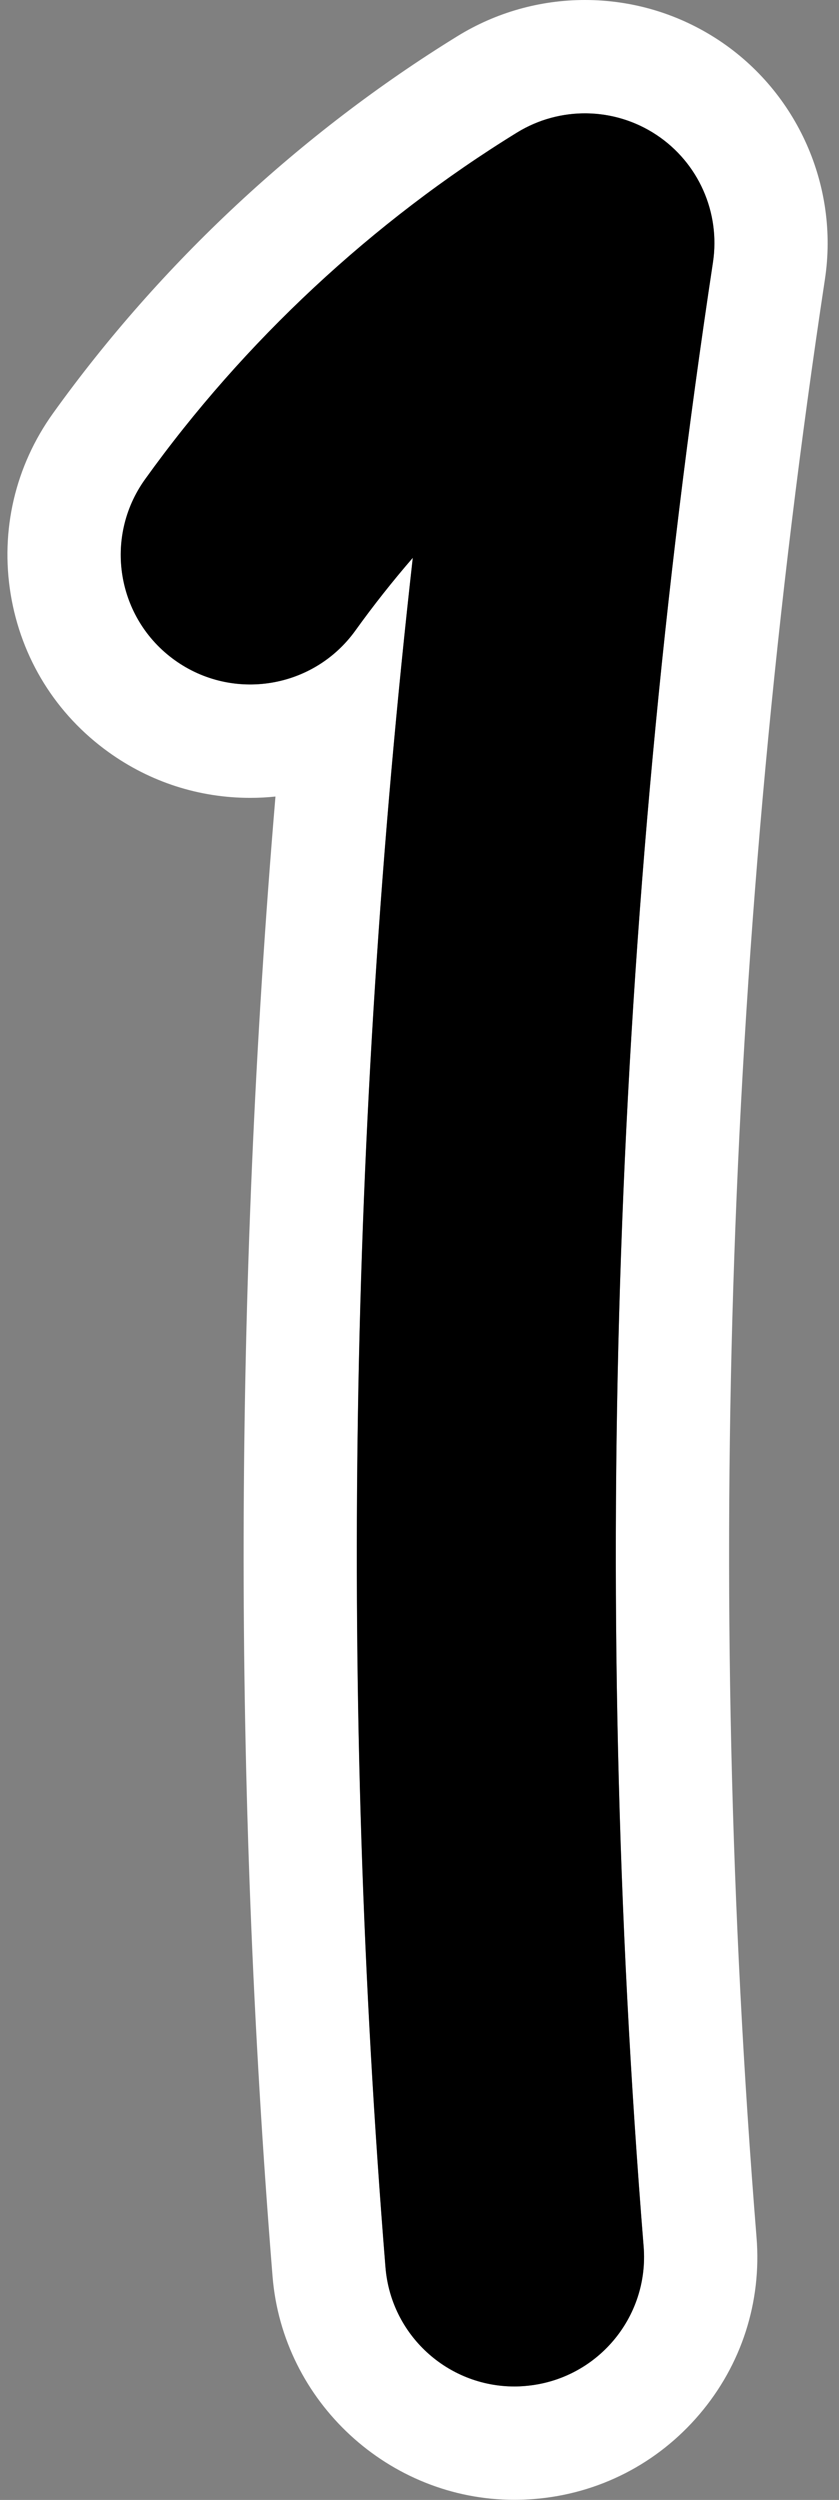 <?xml version="1.0" encoding="UTF-8"?>
<!DOCTYPE svg PUBLIC '-//W3C//DTD SVG 1.0//EN'
          'http://www.w3.org/TR/2001/REC-SVG-20010904/DTD/svg10.dtd'>
<svg height="472.0" preserveAspectRatio="xMidYMid meet" version="1.0" viewBox="-1.4 0.0 158.5 472.0" width="158.5" xmlns="http://www.w3.org/2000/svg" xmlns:xlink="http://www.w3.org/1999/xlink" zoomAndPan="magnify"
><rect x="-1.4" y="0.0" width="158.5" height="472.0" fill="#808080" stroke="none"/><g
  ><g id="change1_1"
    ><path d="M109.1,21.4c4.71,0,9.41,1.36,13.5,4.06c7.94,5.26,12.11,14.65,10.69,24.06 c-18.76,123.79-23.16,249.83-13.1,374.62c1.09,13.47-8.95,25.26-22.42,26.35c-0.67,0.05-1.33,0.08-1.99,0.08c0,0,0,0,0,0 c-12.62,0-23.32-9.7-24.35-22.5c-8.66-107.39-6.92-215.67,5.16-322.76c-3.82,4.42-7.44,8.99-10.83,13.71 c-4.78,6.66-12.28,10.2-19.9,10.2c-4.94,0-9.92-1.49-14.24-4.59c-10.98-7.88-13.49-23.16-5.61-34.14 c18.68-26.03,42.98-48.67,70.27-65.47C100.21,22.61,104.66,21.4,109.1,21.4 M109.1,0C109.1,0,109.1,0,109.1,0 c-8.5,0-16.82,2.36-24.05,6.81C55.37,25.09,28.94,49.71,8.62,78.03c-7.14,9.95-9.98,22.09-8,34.18 c1.99,12.09,8.56,22.68,18.52,29.82c7.84,5.63,17.08,8.61,26.72,8.61c1.6,0,3.2-0.08,4.78-0.25 c-7.83,92.91-8.02,186.69-0.55,279.41c1.91,23.65,21.97,42.18,45.69,42.18c1.23,0,2.48-0.05,3.71-0.15 c12.21-0.98,23.31-6.67,31.25-16c7.94-9.33,11.77-21.19,10.78-33.41c-9.93-123.15-5.58-247.53,12.92-369.69 c2.67-17.59-5.2-35.3-20.03-45.12C126.88,2.63,118.13,0,109.1,0L109.1,0z" fill="#FFF"
    /></g
    ><g id="change2_1"
    ><path d="M95.78,450.58c-12.62,0-23.32-9.7-24.36-22.5c-8.66-107.39-6.92-215.67,5.16-322.76c-3.82,4.42-7.44,8.99-10.83,13.71 c-7.88,10.98-23.16,13.49-34.14,5.61c-10.98-7.88-13.49-23.16-5.61-34.14c18.68-26.03,42.98-48.67,70.27-65.47 c8.11-4.99,18.38-4.83,26.33,0.43s12.11,14.65,10.69,24.06c-18.76,123.79-23.16,249.83-13.1,374.62 c1.09,13.47-8.95,25.26-22.42,26.35C97.1,450.55,96.44,450.58,95.78,450.58z"
    /></g
  ></g
></svg
>
